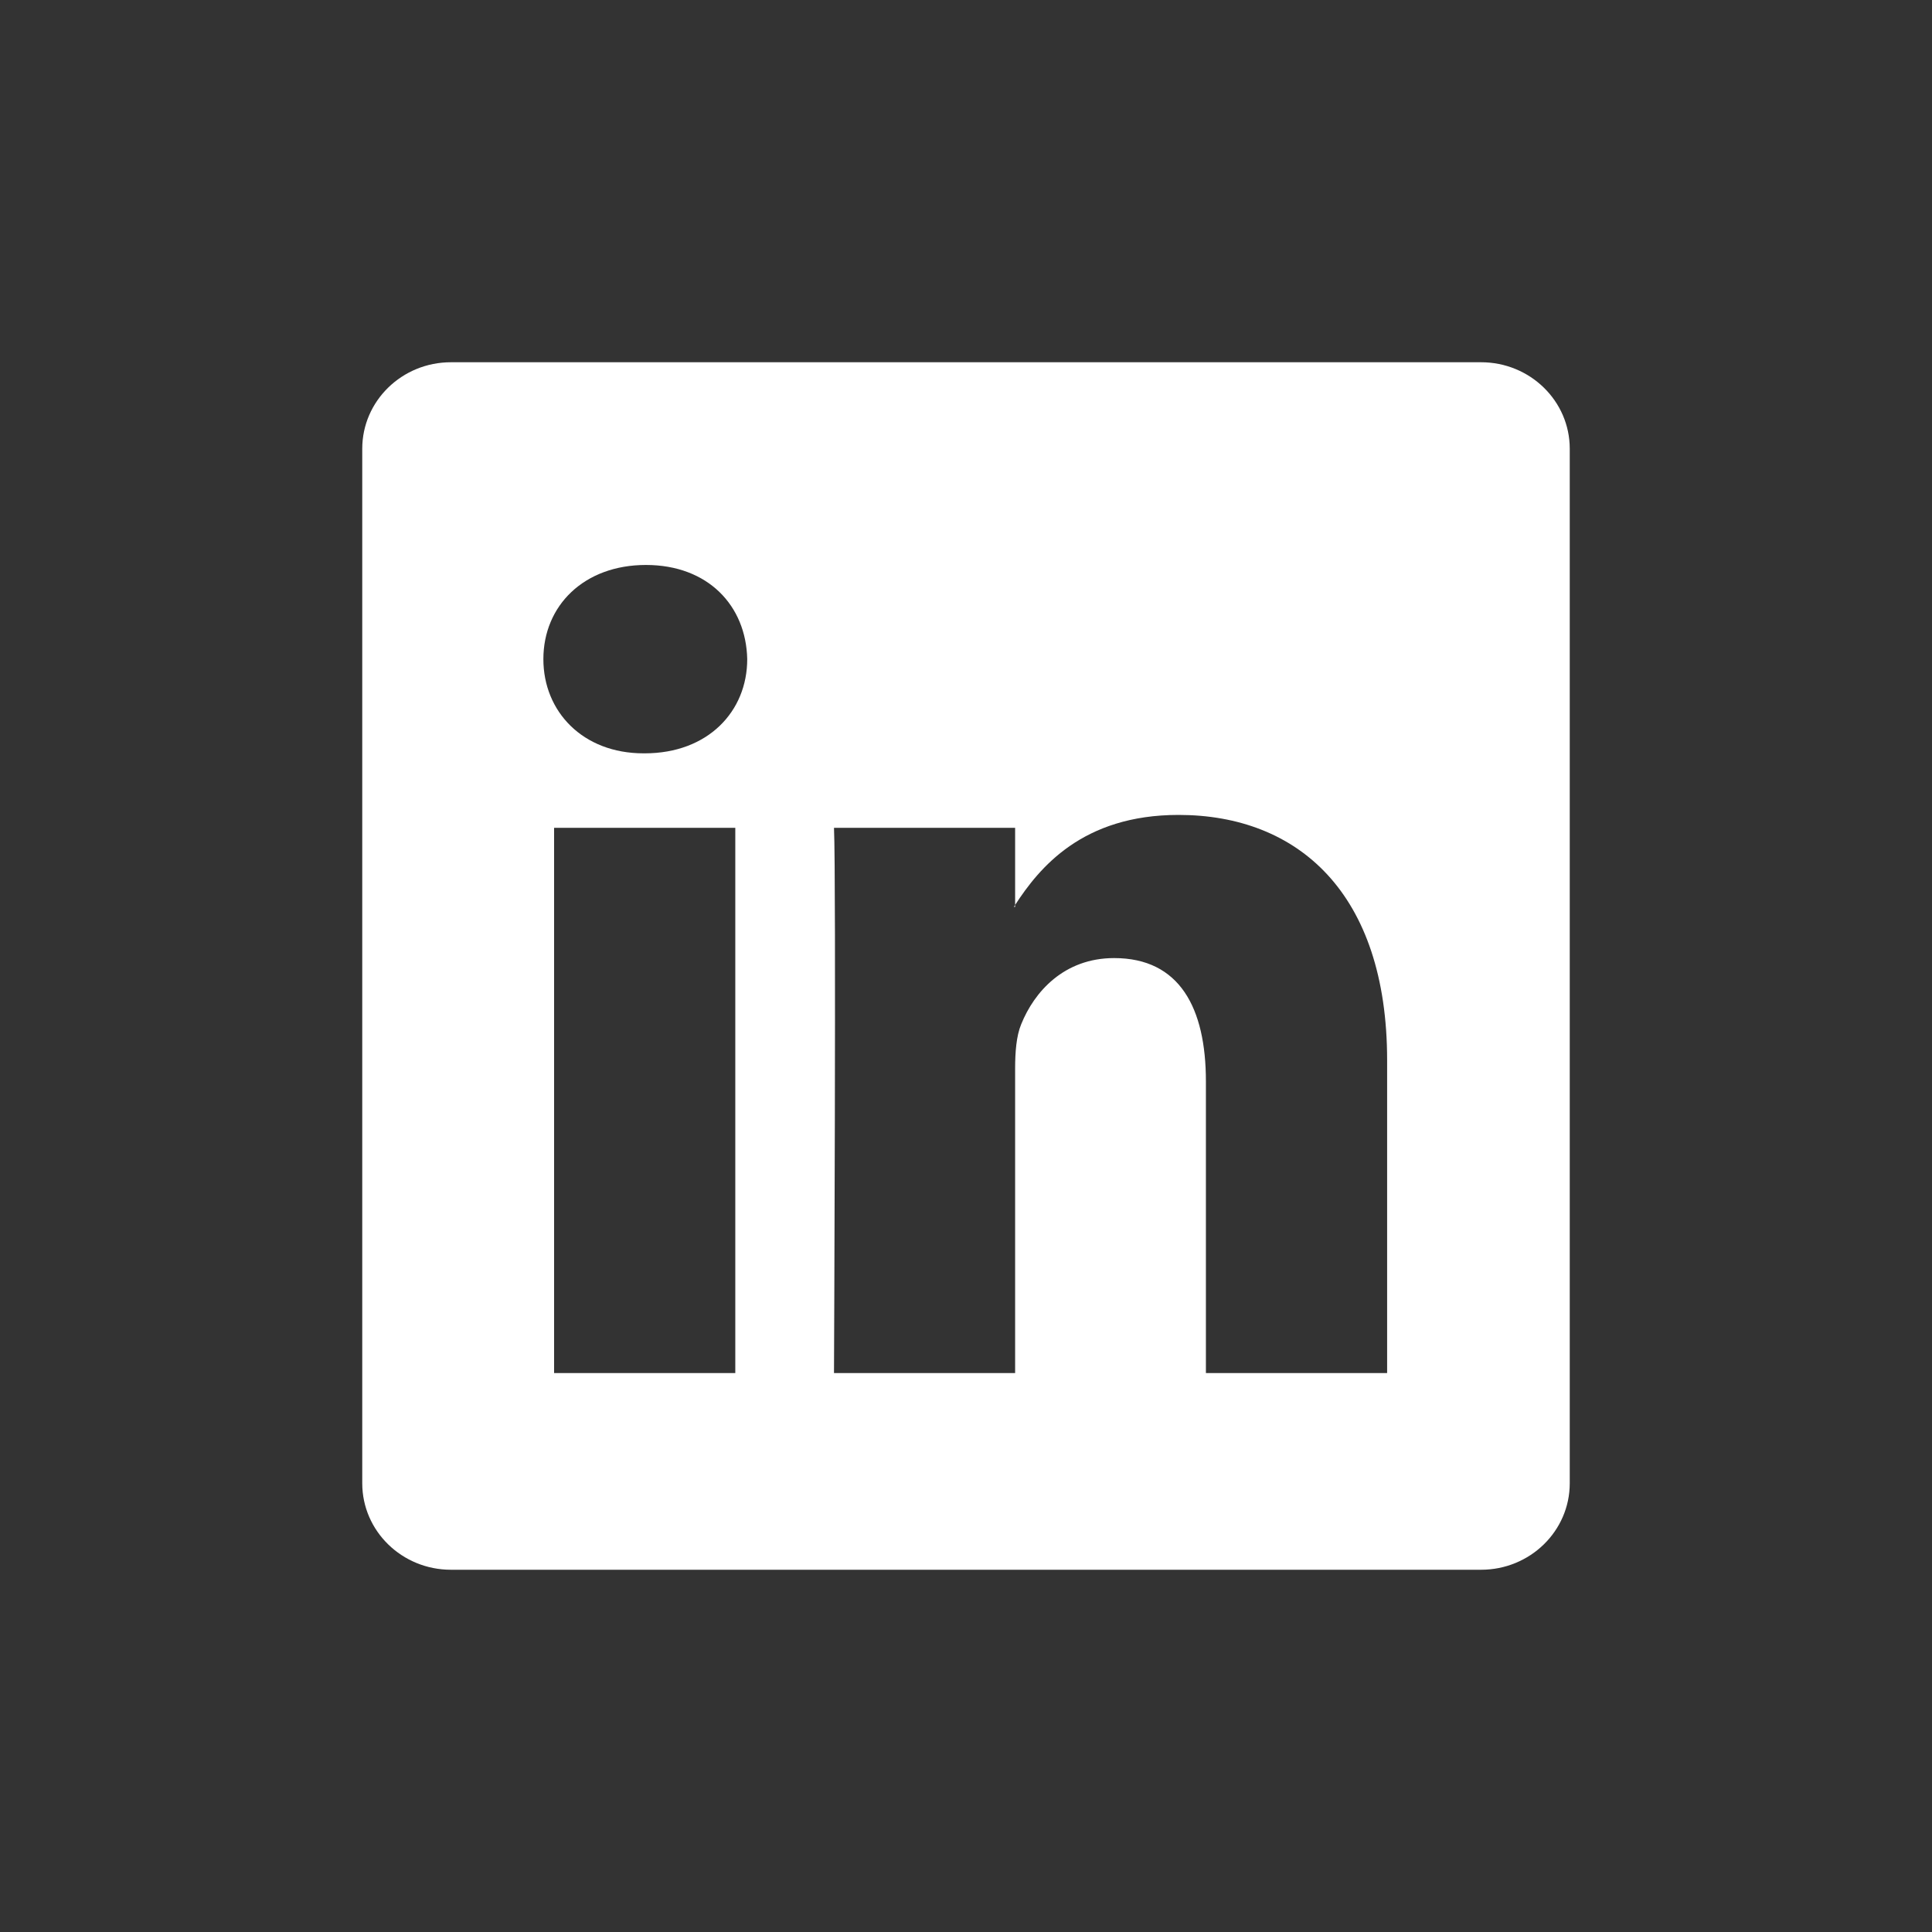 <svg width="80" height="80" viewBox="0 0 80 80" fill="none" xmlns="http://www.w3.org/2000/svg">
<rect x="0" y="0" width="80" height="80" fill="#333333" stroke="none"/>
<path d="M15 18.581C15 16.603 16.644 15 18.672 15H61.328C63.356 15 65 16.603 65 18.581V61.419C65 63.397 63.356 65 61.328 65H18.672C16.644 65 15 63.397 15 61.419V18.581ZM30.447 56.856V34.278H22.944V56.856H30.447ZM26.697 31.194C29.312 31.194 30.941 29.462 30.941 27.294C30.894 25.078 29.316 23.394 26.747 23.394C24.178 23.394 22.5 25.081 22.5 27.294C22.5 29.462 24.128 31.194 26.647 31.194H26.697ZM42.034 56.856V44.247C42.034 43.572 42.084 42.897 42.284 42.416C42.825 41.069 44.059 39.672 46.134 39.672C48.85 39.672 49.934 41.741 49.934 44.778V56.856H57.438V43.906C57.438 36.969 53.737 33.744 48.8 33.744C44.819 33.744 43.034 35.931 42.034 37.472V37.55H41.984C42.001 37.524 42.018 37.498 42.034 37.472V34.278H34.534C34.628 36.397 34.534 56.856 34.534 56.856H42.034Z" fill="white"/>
</svg>
